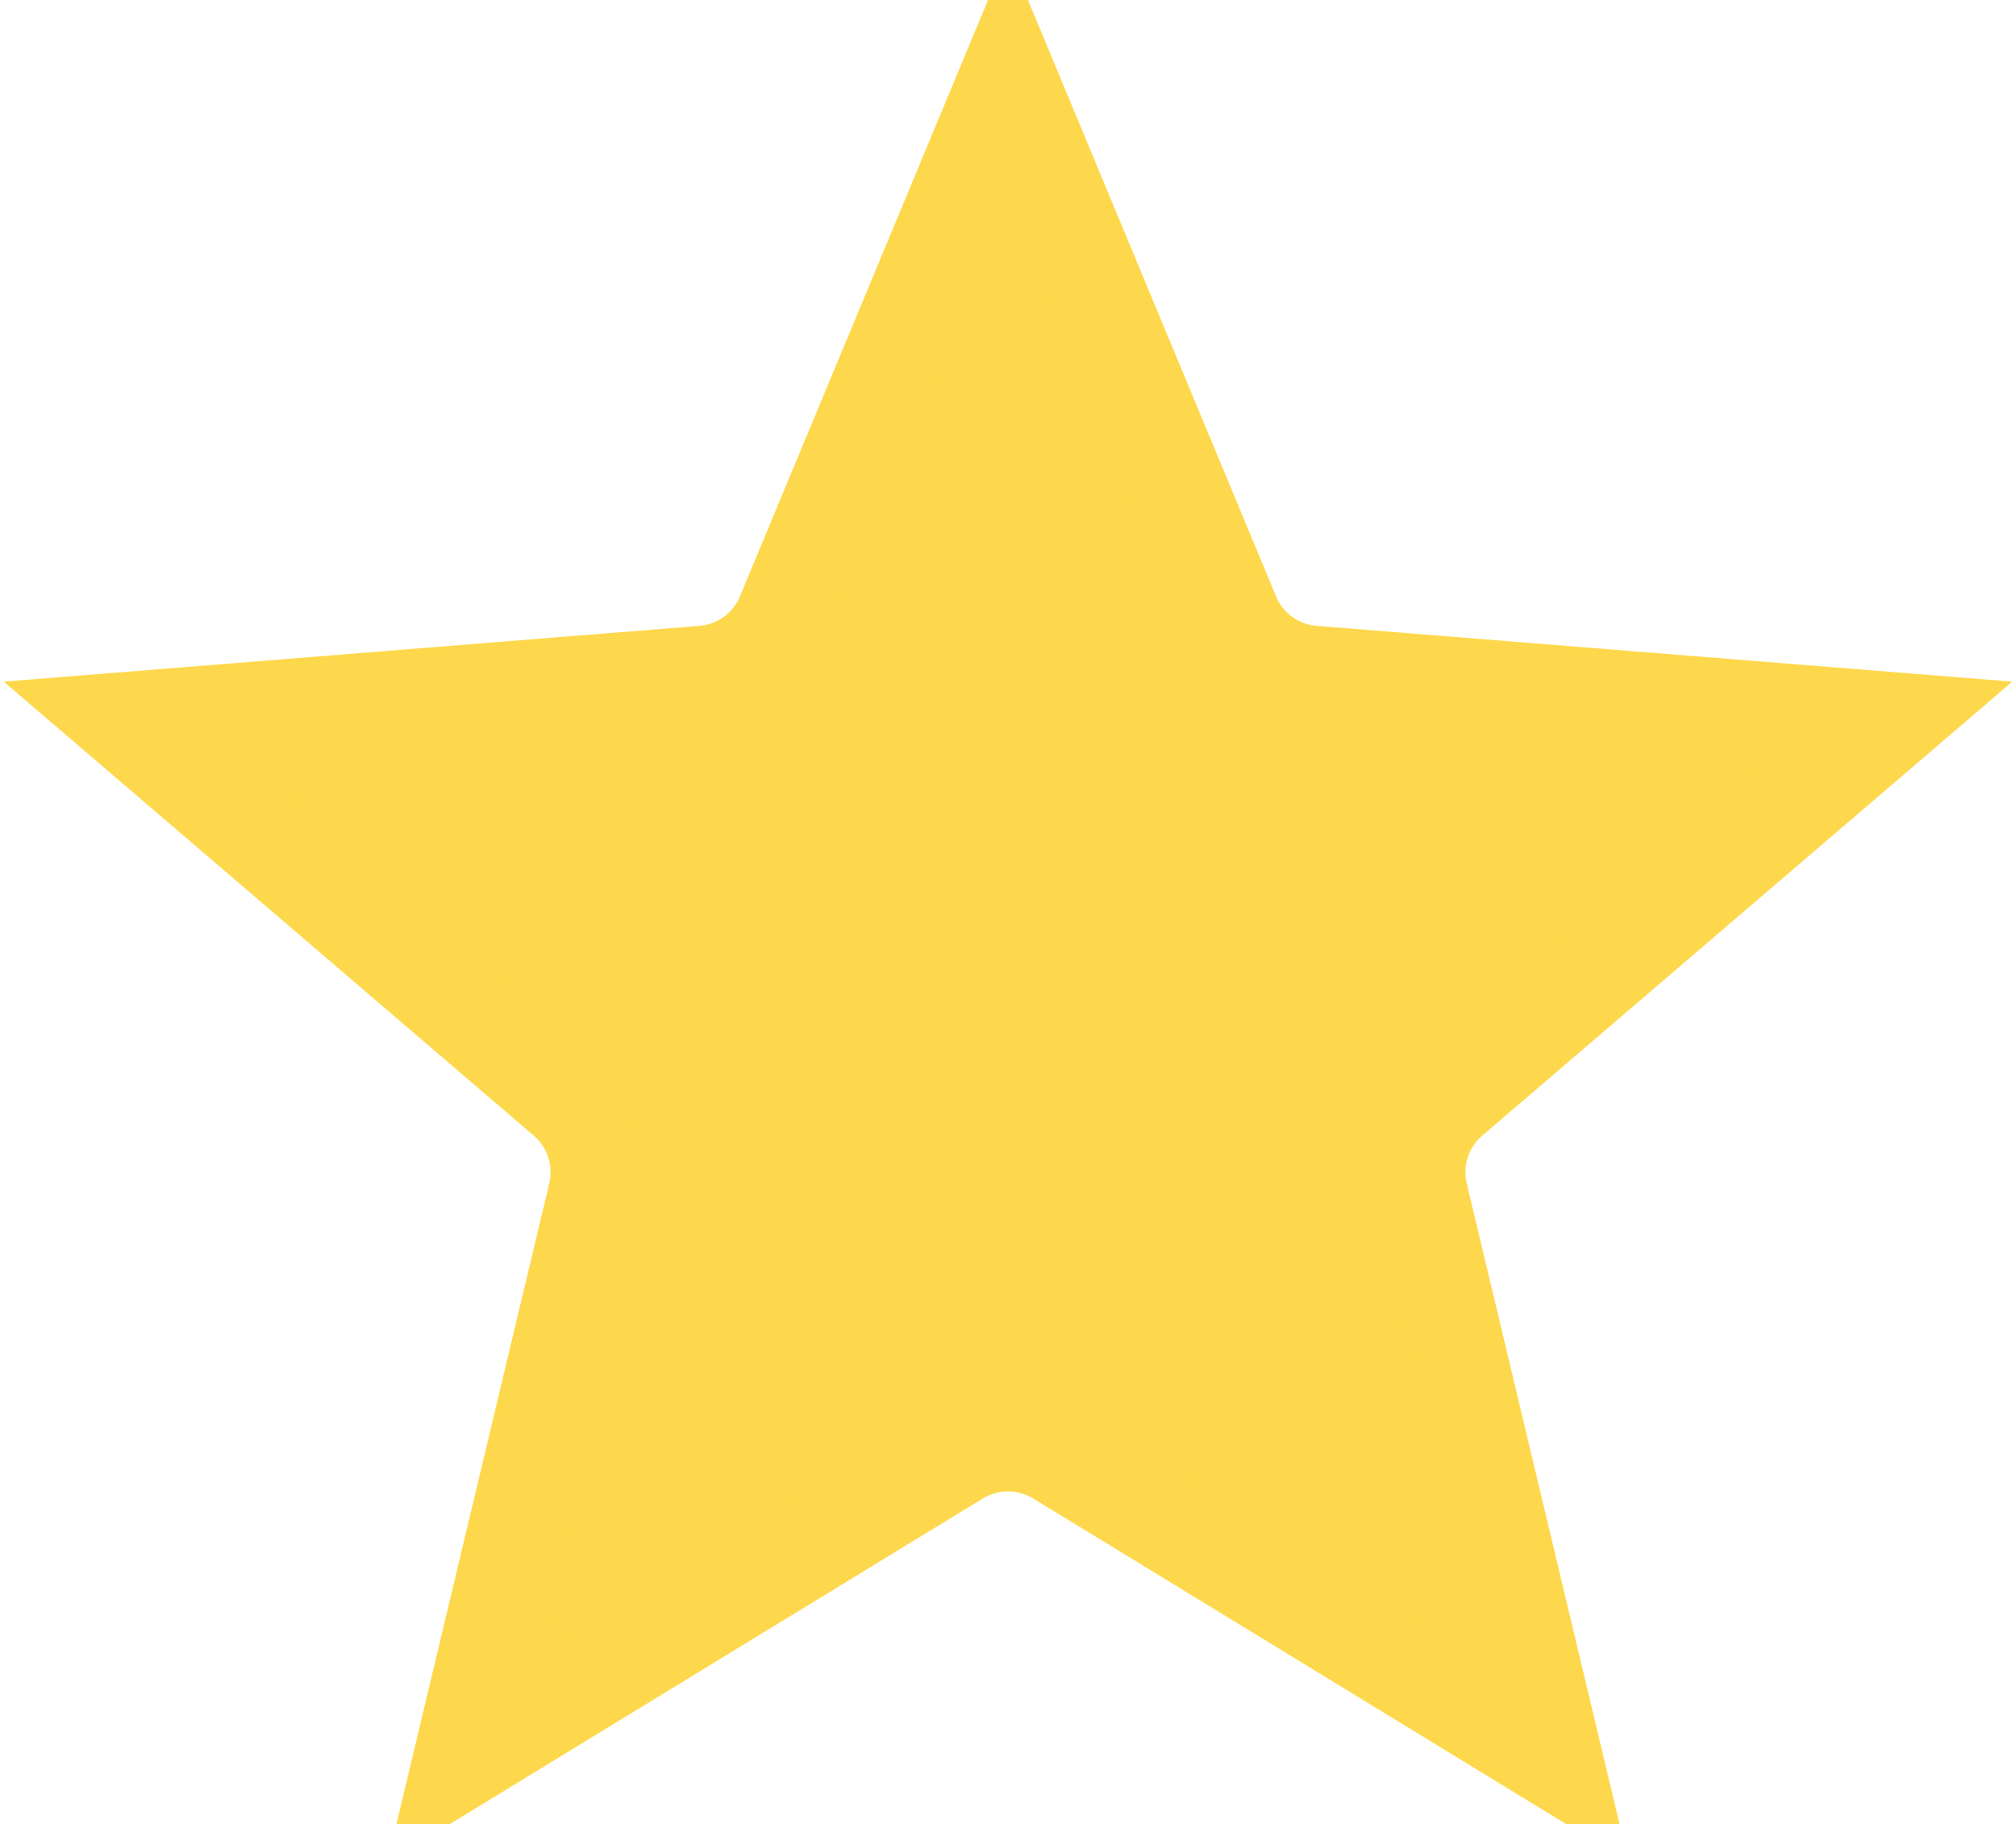 <?xml version="1.0" encoding="UTF-8"?> <svg xmlns="http://www.w3.org/2000/svg" width="21" height="19" viewBox="0 0 21 19" fill="none"> <path d="M10.5 0.802L12.831 6.405C12.975 6.752 13.3 6.988 13.674 7.018L19.723 7.503L15.114 11.451C14.83 11.695 14.705 12.078 14.792 12.443L16.2 18.346L11.021 15.182C10.701 14.987 10.299 14.987 9.979 15.182L4.8 18.346L6.208 12.443C6.295 12.078 6.17 11.695 5.886 11.451L1.277 7.503L7.326 7.018C7.7 6.988 8.025 6.752 8.169 6.405L10.5 0.802Z" fill="#FED84C" stroke="#FED84C"></path> </svg> 